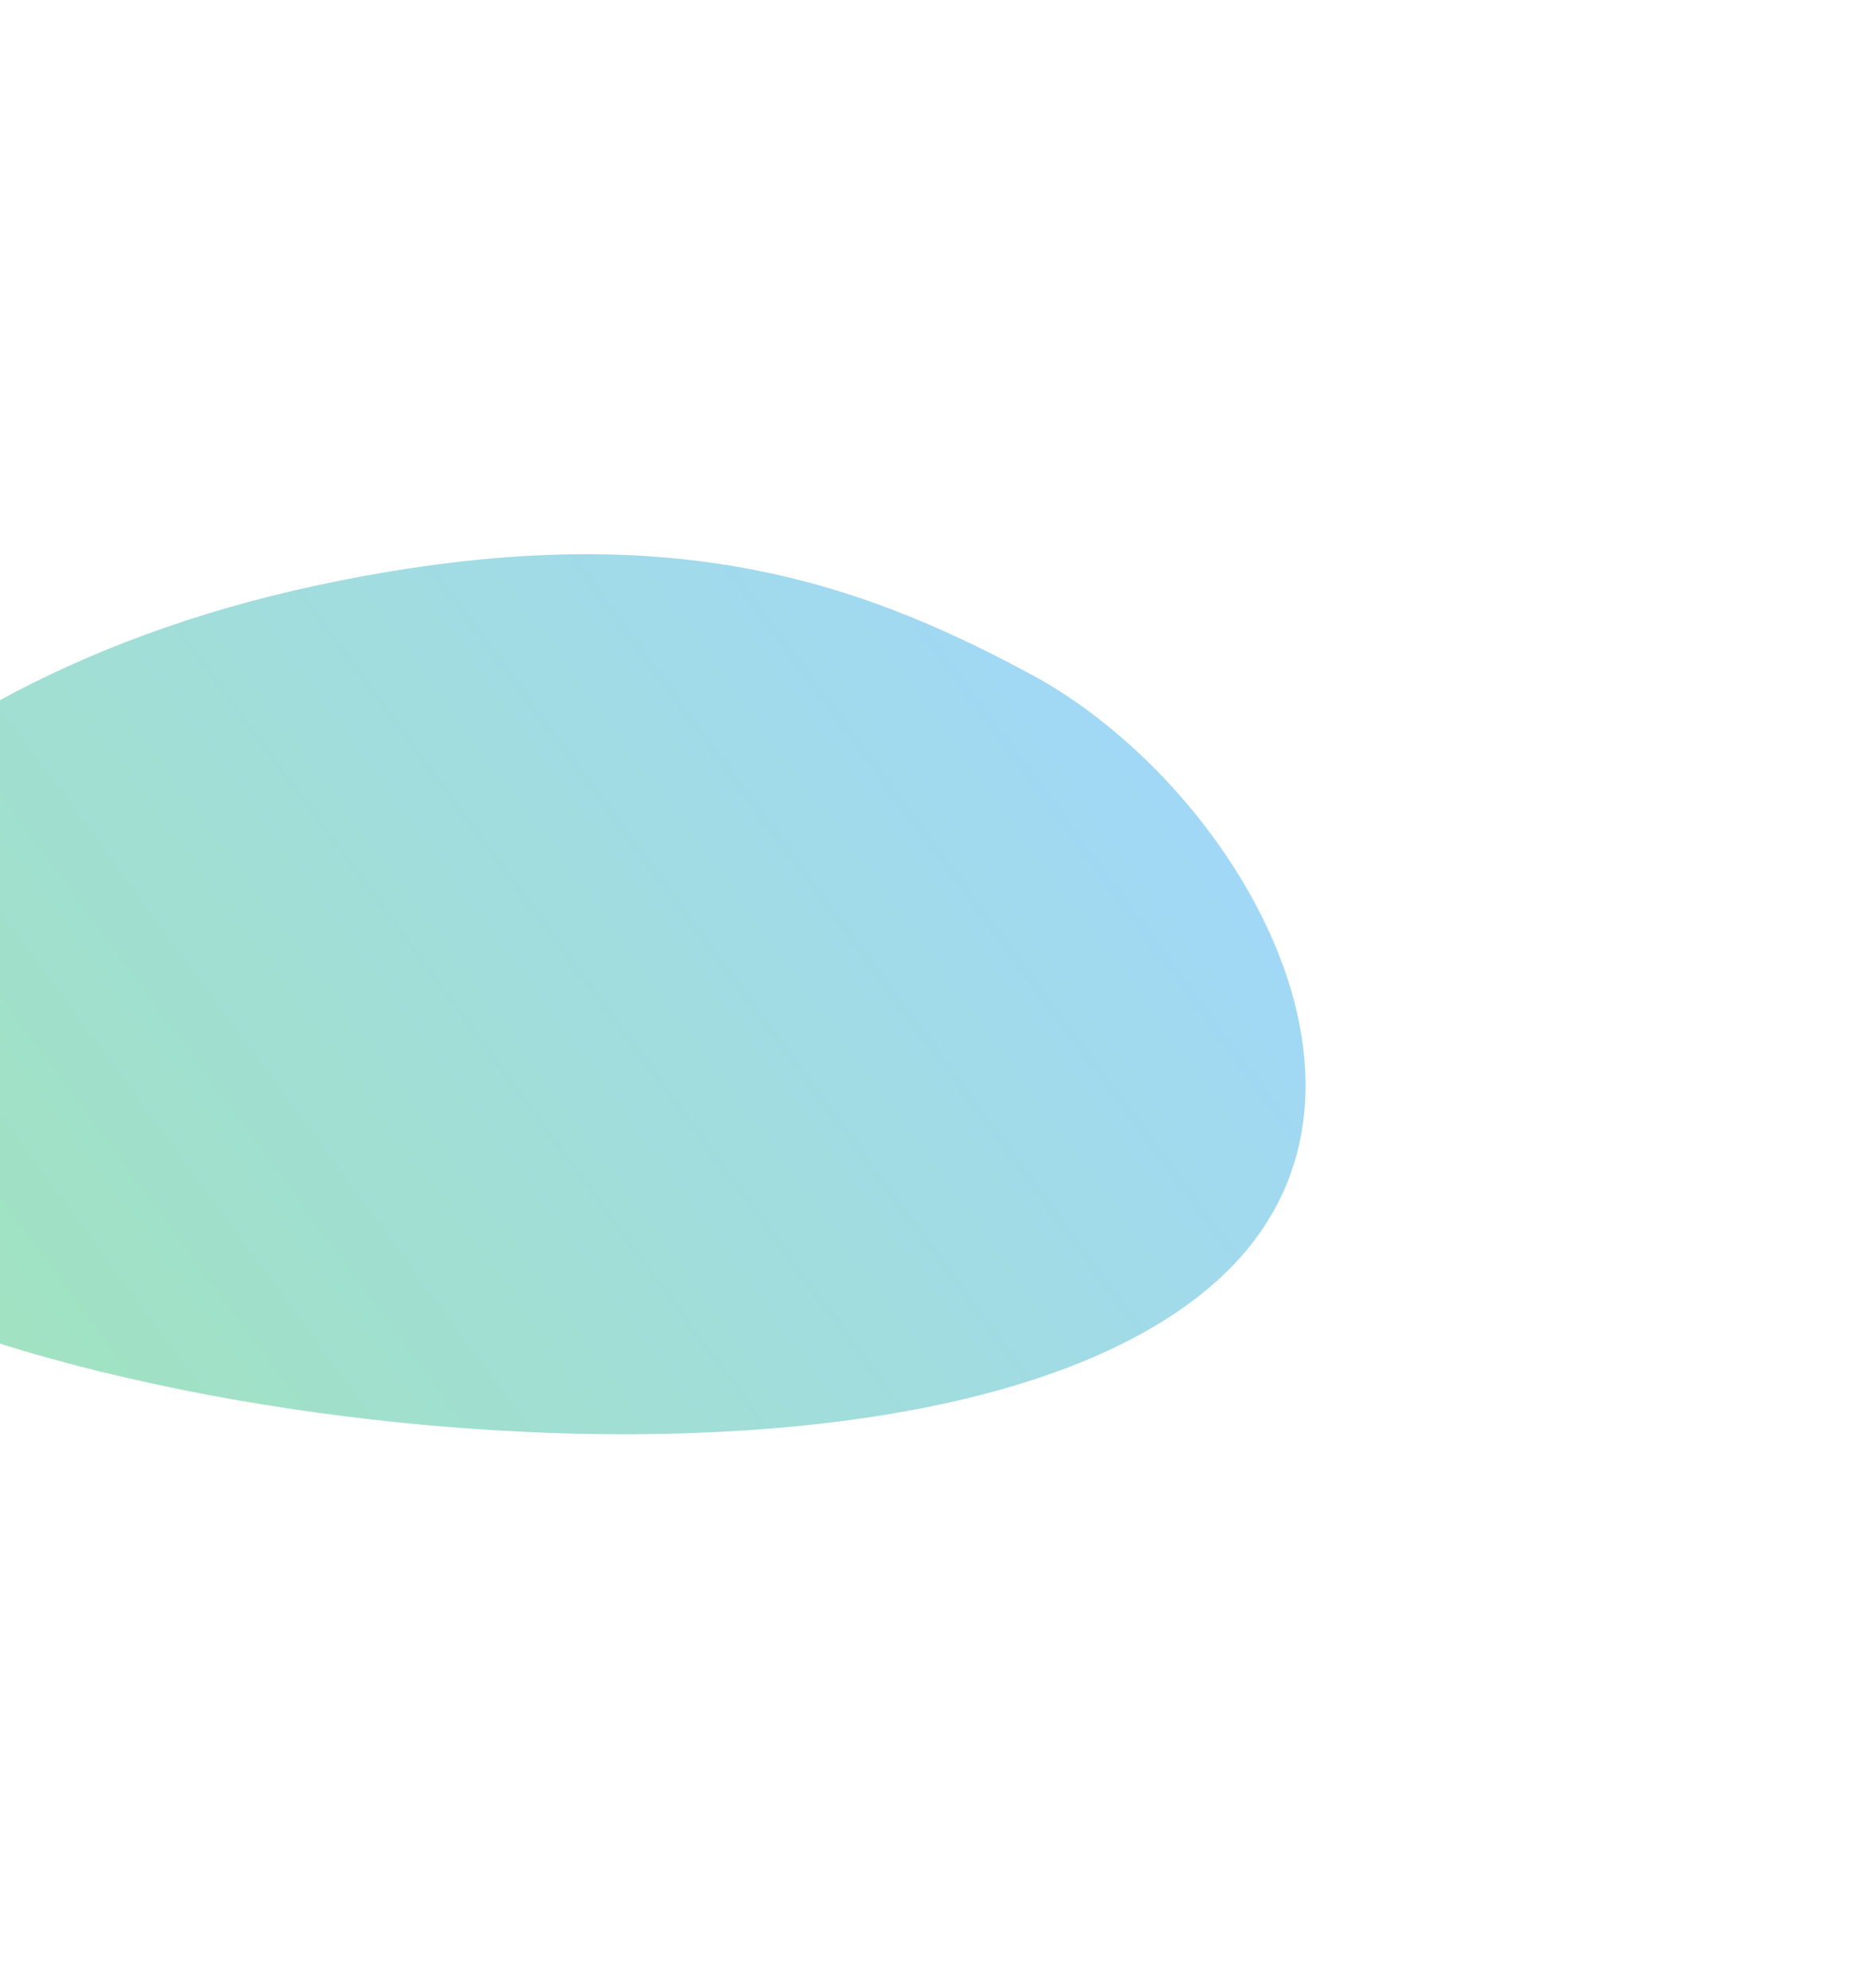 <?xml version="1.0" encoding="UTF-8"?> <svg xmlns="http://www.w3.org/2000/svg" width="1276" height="1364" viewBox="0 0 1276 1364" fill="none"><g opacity="0.5" filter="url(#filter0_f_2406_6999)"><path d="M-179.174 827.799C-53.27 970.256 622.32 1068.44 834.223 879.228C976.571 752.121 845 537.103 708.084 463.065C584.427 396.198 450.892 351.548 216.949 401.687C-117.813 473.434 -288.479 704.123 -179.174 827.799Z" fill="url(#paint0_linear_2406_6999)"></path></g><defs><filter id="filter0_f_2406_6999" x="-592.098" y="0.195" width="1867.75" height="1363.71" filterUnits="userSpaceOnUse" color-interpolation-filters="sRGB"><feFlood flood-opacity="0" result="BackgroundImageFix"></feFlood><feBlend mode="normal" in="SourceGraphic" in2="BackgroundImageFix" result="shape"></feBlend><feGaussianBlur stdDeviation="190" result="effect1_foregroundBlur_2406_6999"></feGaussianBlur></filter><linearGradient id="paint0_linear_2406_6999" x1="784.027" y1="262.511" x2="-173.408" y2="967.022" gradientUnits="userSpaceOnUse"><stop stop-color="#45ADFF"></stop><stop offset="1" stop-color="#41CA6F"></stop></linearGradient></defs></svg> 